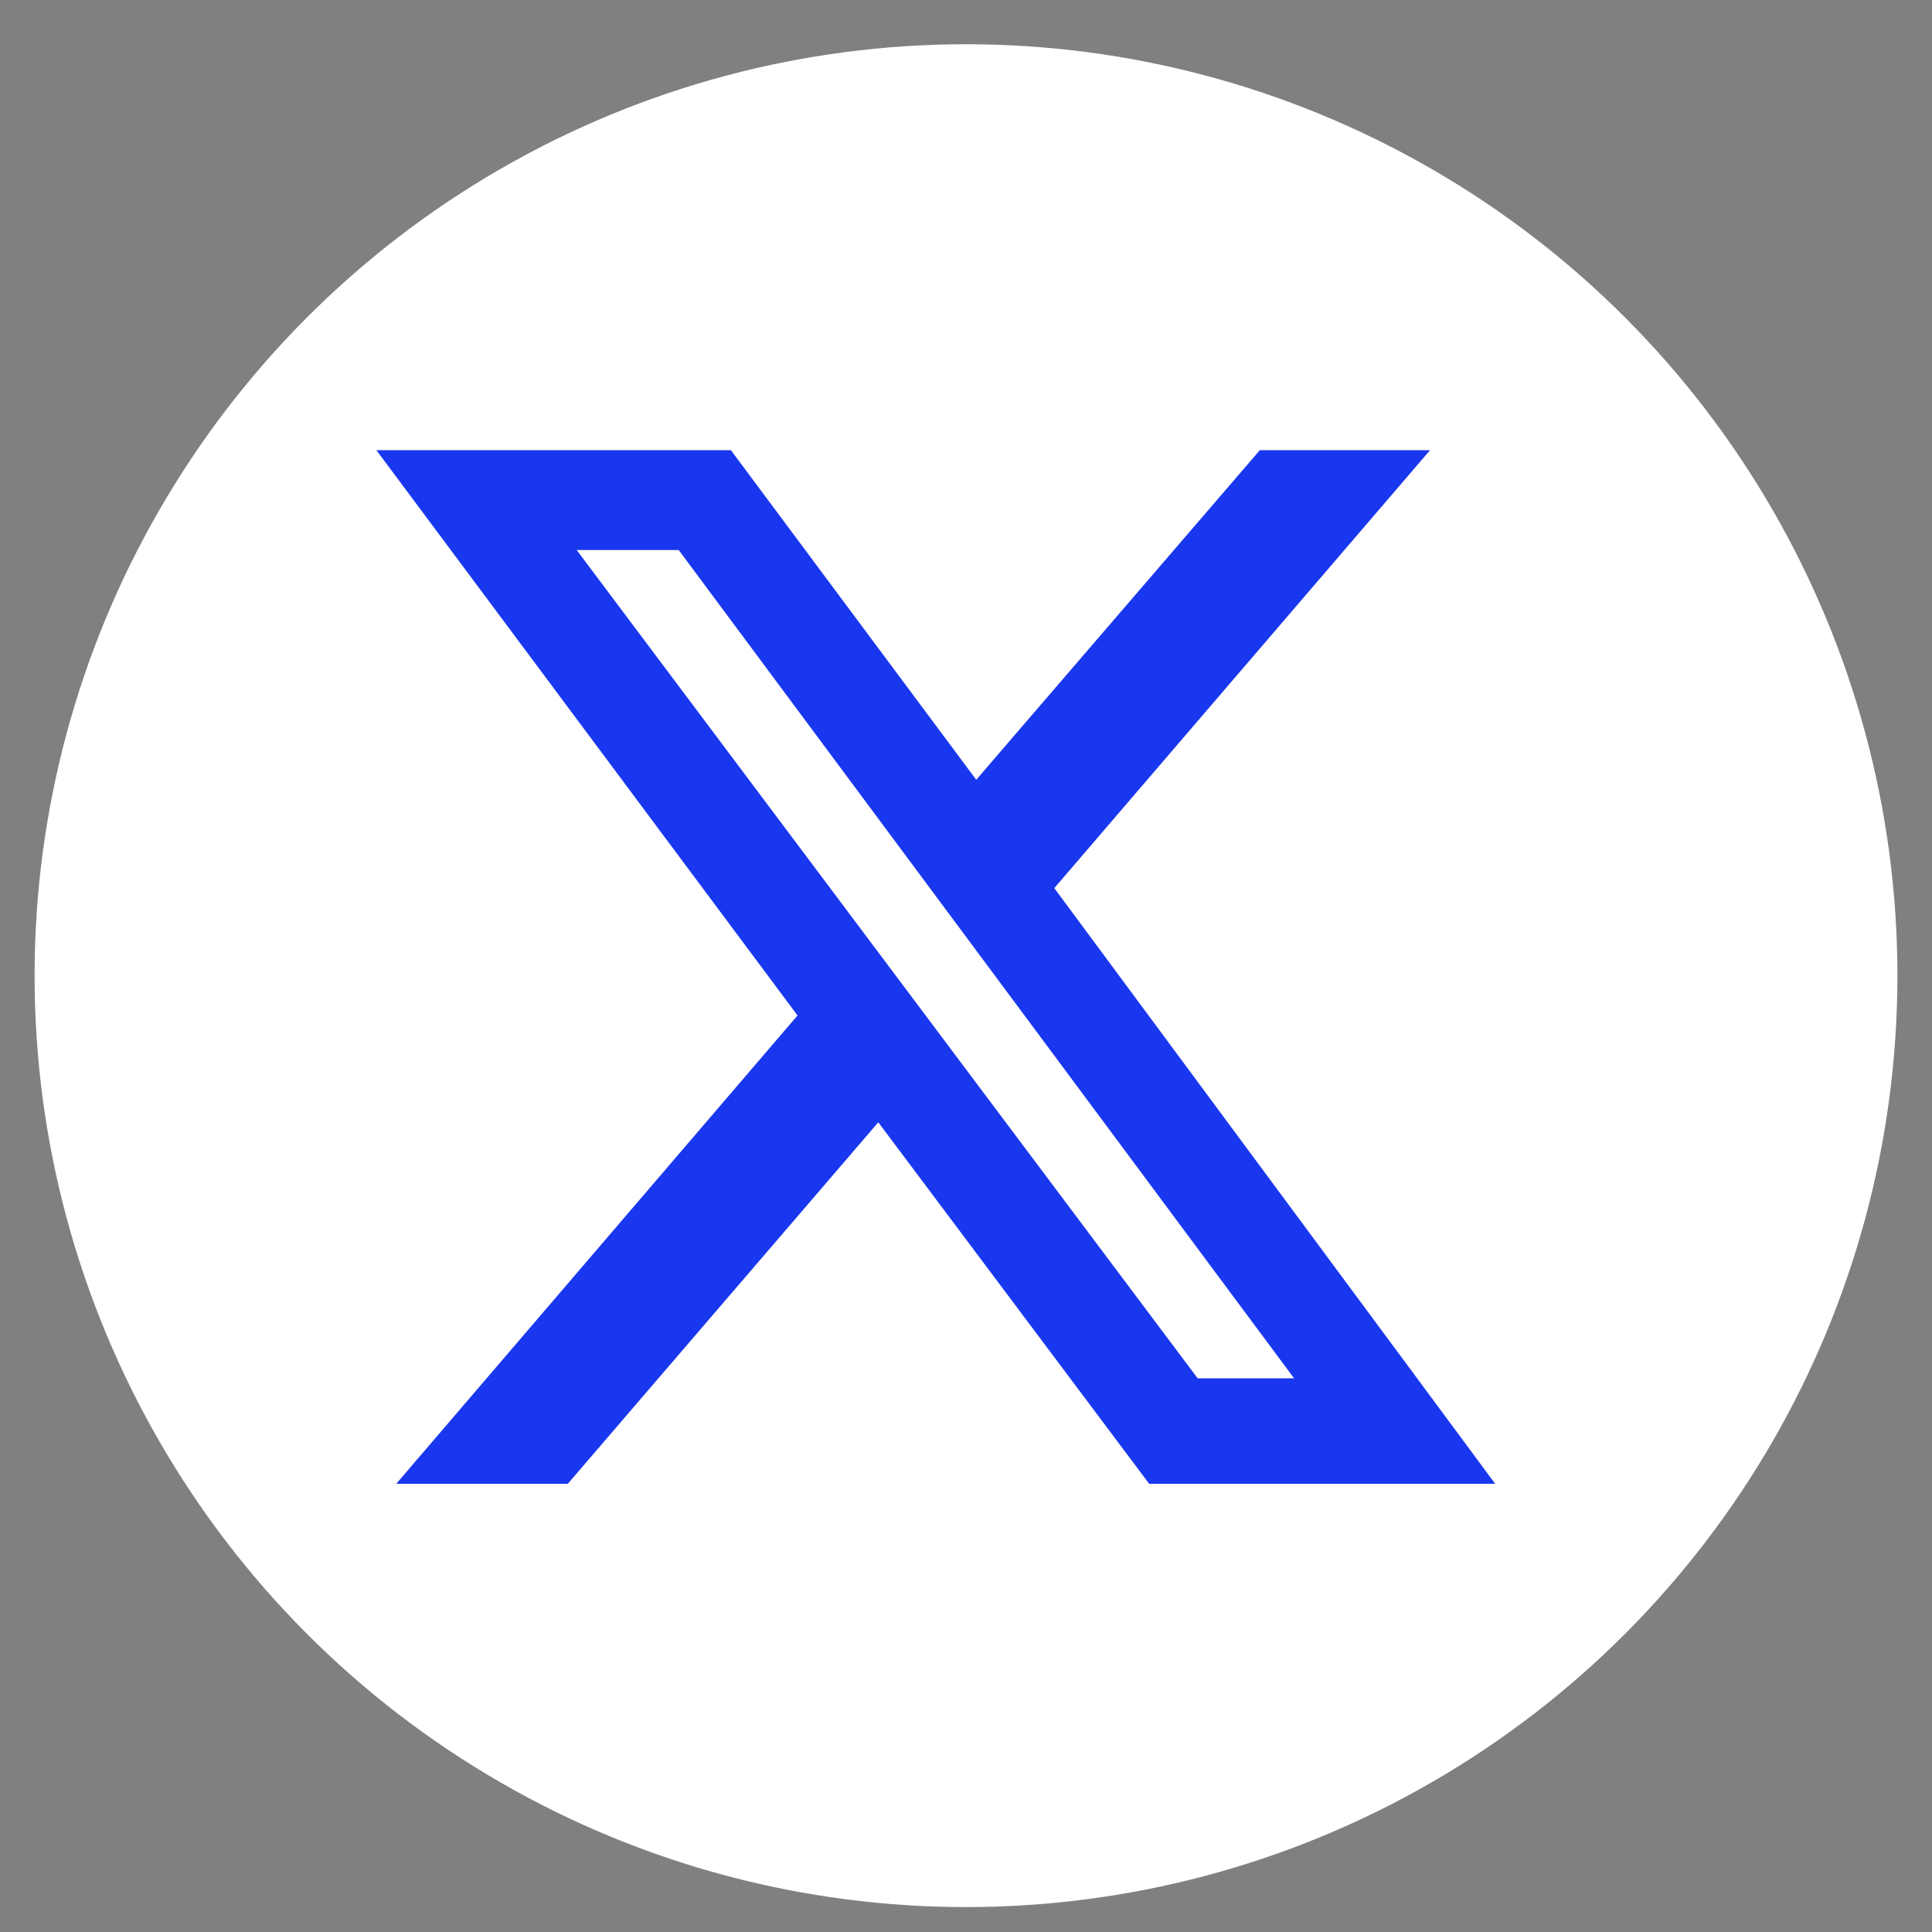 <?xml version="1.0"?>
<svg width="100" height="100" xmlns="http://www.w3.org/2000/svg" xmlns:svg="http://www.w3.org/2000/svg" data-name="Capa 1" version="1.1">
 <rect width="100%" height="100%" fill="#808080" stroke="none"/>
 <defs>
  <style>.cls-1 {
        fill: #1937ee;
        stroke-width: 0px;
      }</style>
 </defs>
 <g class="layer">
  <title>Layer 1</title>
  <circle cx="50" cy="50.5" fill="#ffffff" id="svg_2" r="48.21" stroke="#000000" stroke-width="0"/>
  <path class="cls-1" d="m65.14,23.3l8.88,0l-19.45,22.67l22.82,30.83l-17.91,0l-14.02,-18.71l-16.07,18.71l-8.88,0l20.77,-24.24l-21.8,-29.26l18.35,0l12.7,17.06l14.68,-17.06l-0.07,0zm-3.08,48.04l4.92,0l-31.85,-42.87l-5.28,0l32.14,42.87l0,0l0.07,0z" id="svg_1" transform="matrix(1 0 0 1 0 0)"/>
 </g>
</svg>